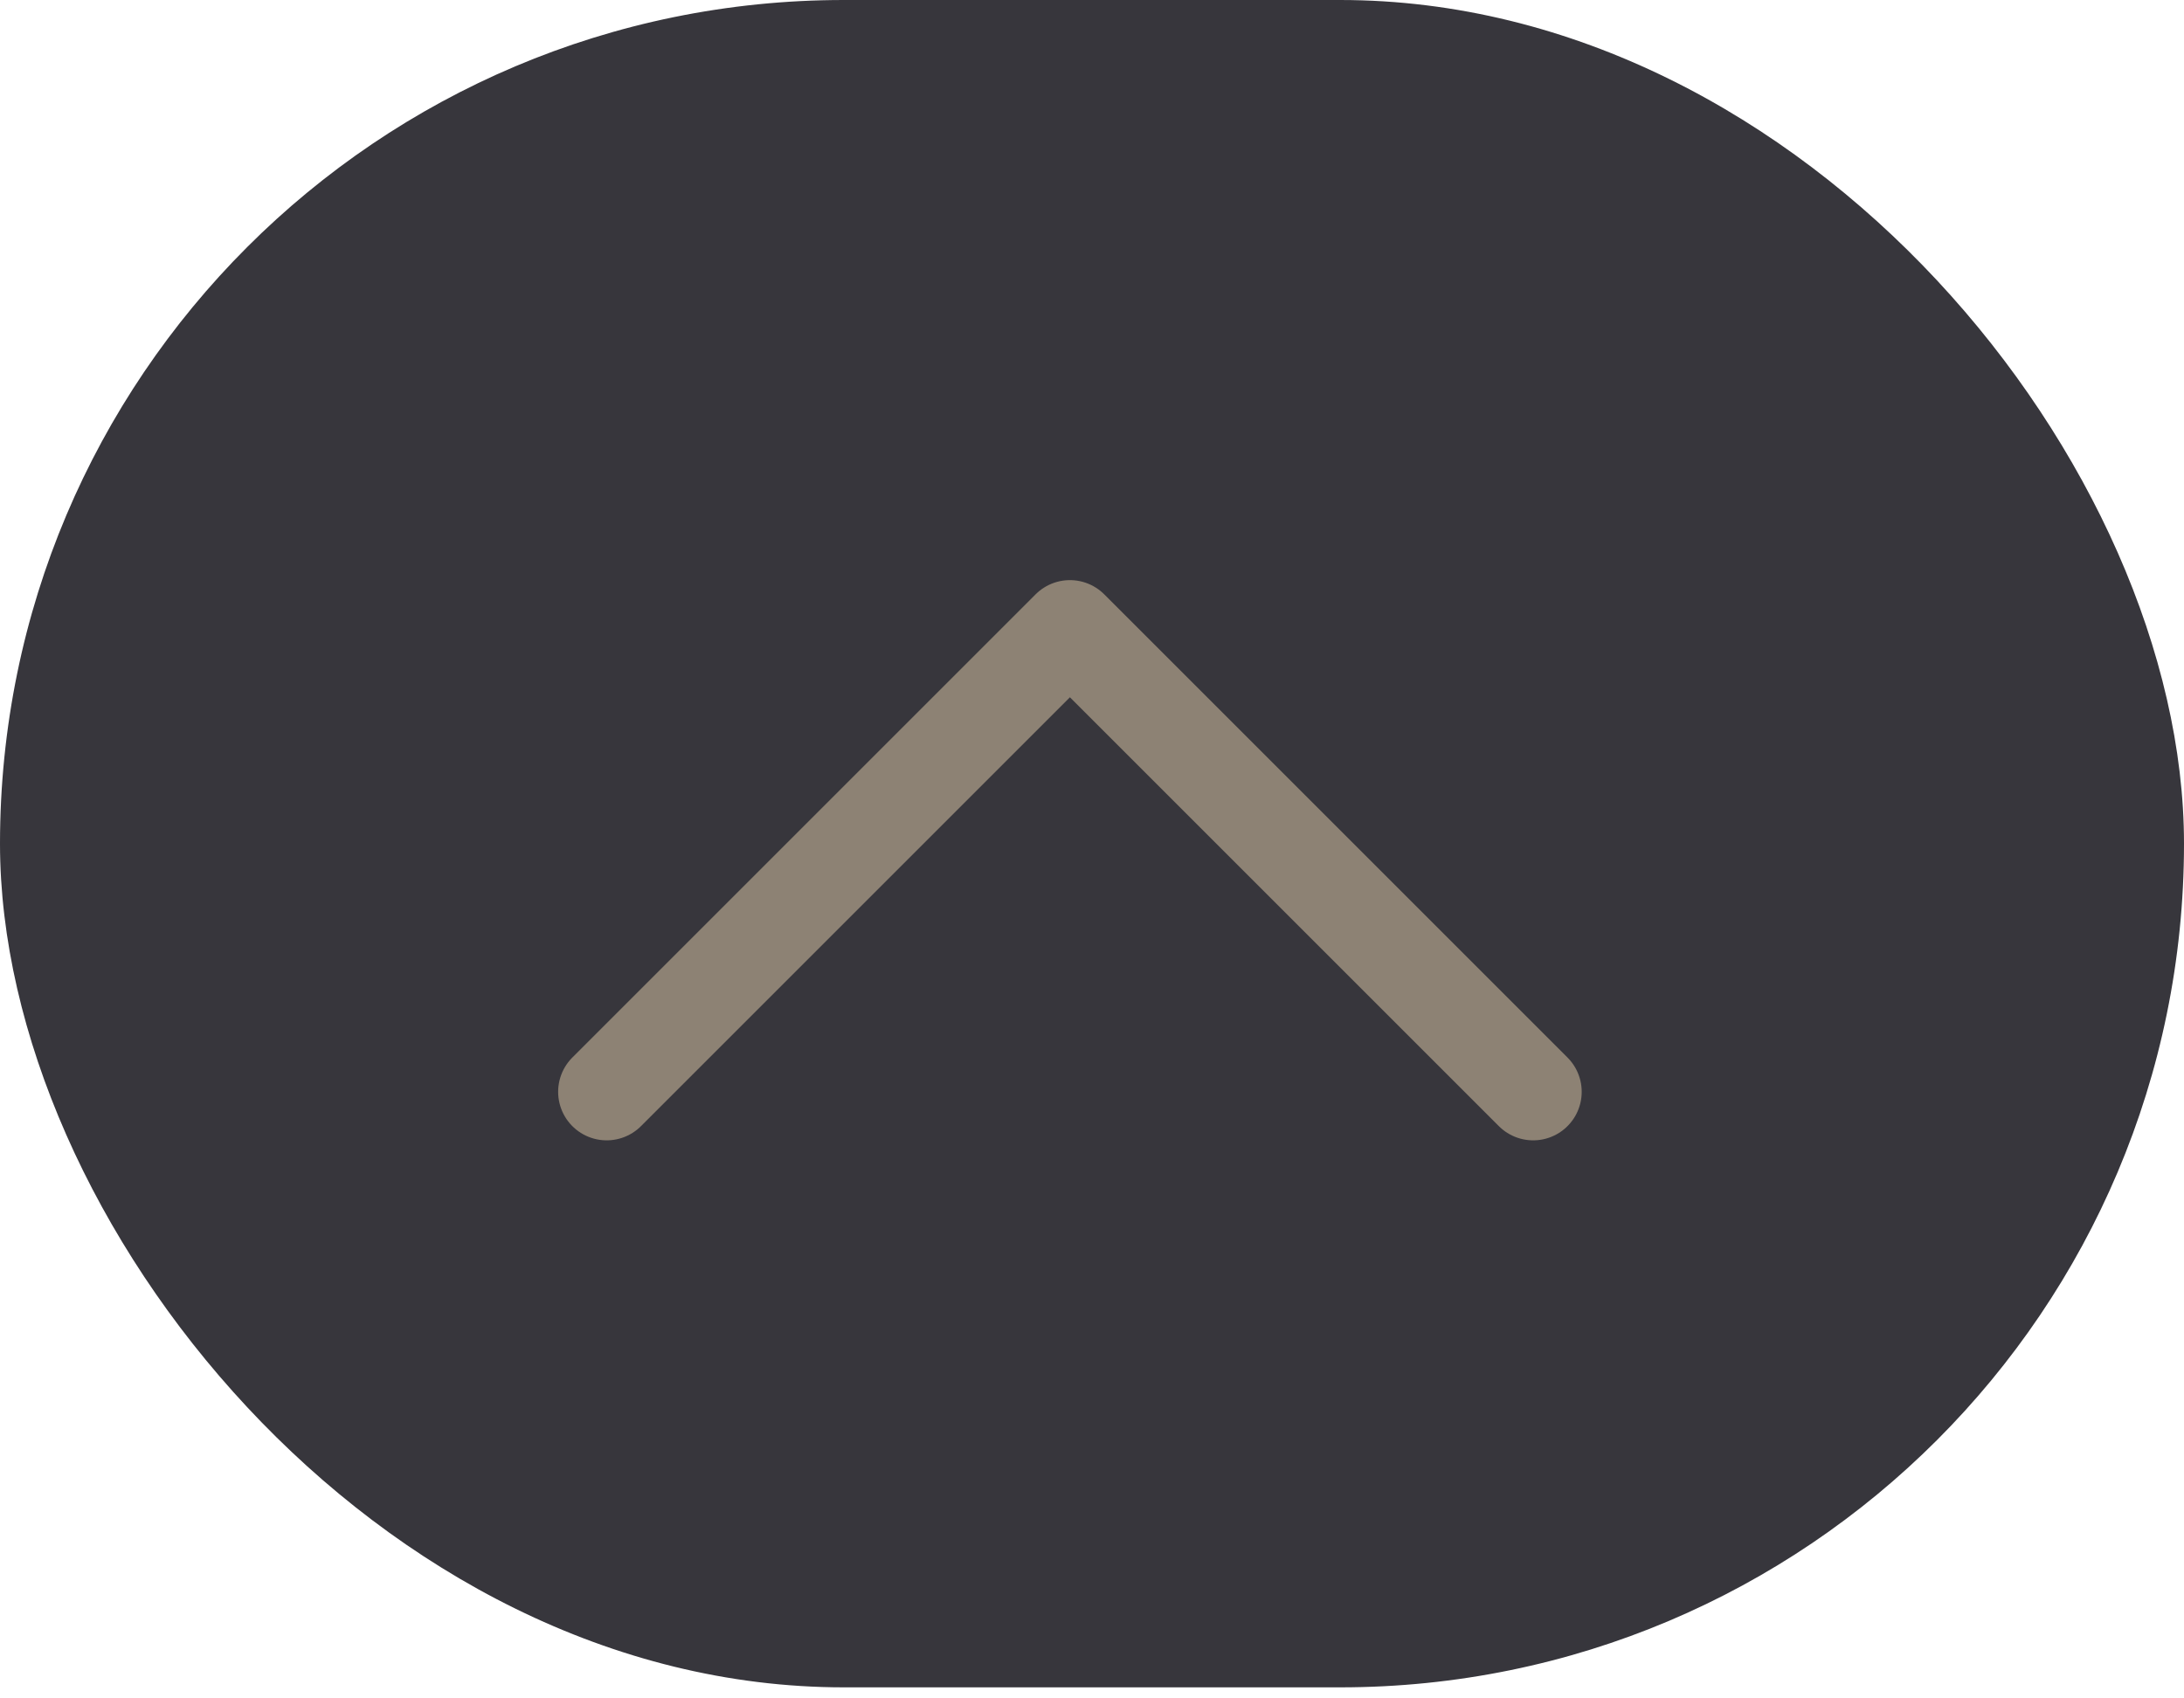<svg width="18" height="14" viewBox="0 0 18 14" fill="none" xmlns="http://www.w3.org/2000/svg">
<rect width="18" height="13.909" rx="6.955" fill="#37363C"/>
<path d="M5 9L8.818 5.182L12.636 9" stroke="#8D8274" stroke-width="0.8" stroke-linecap="round" stroke-linejoin="round"/>
</svg>
